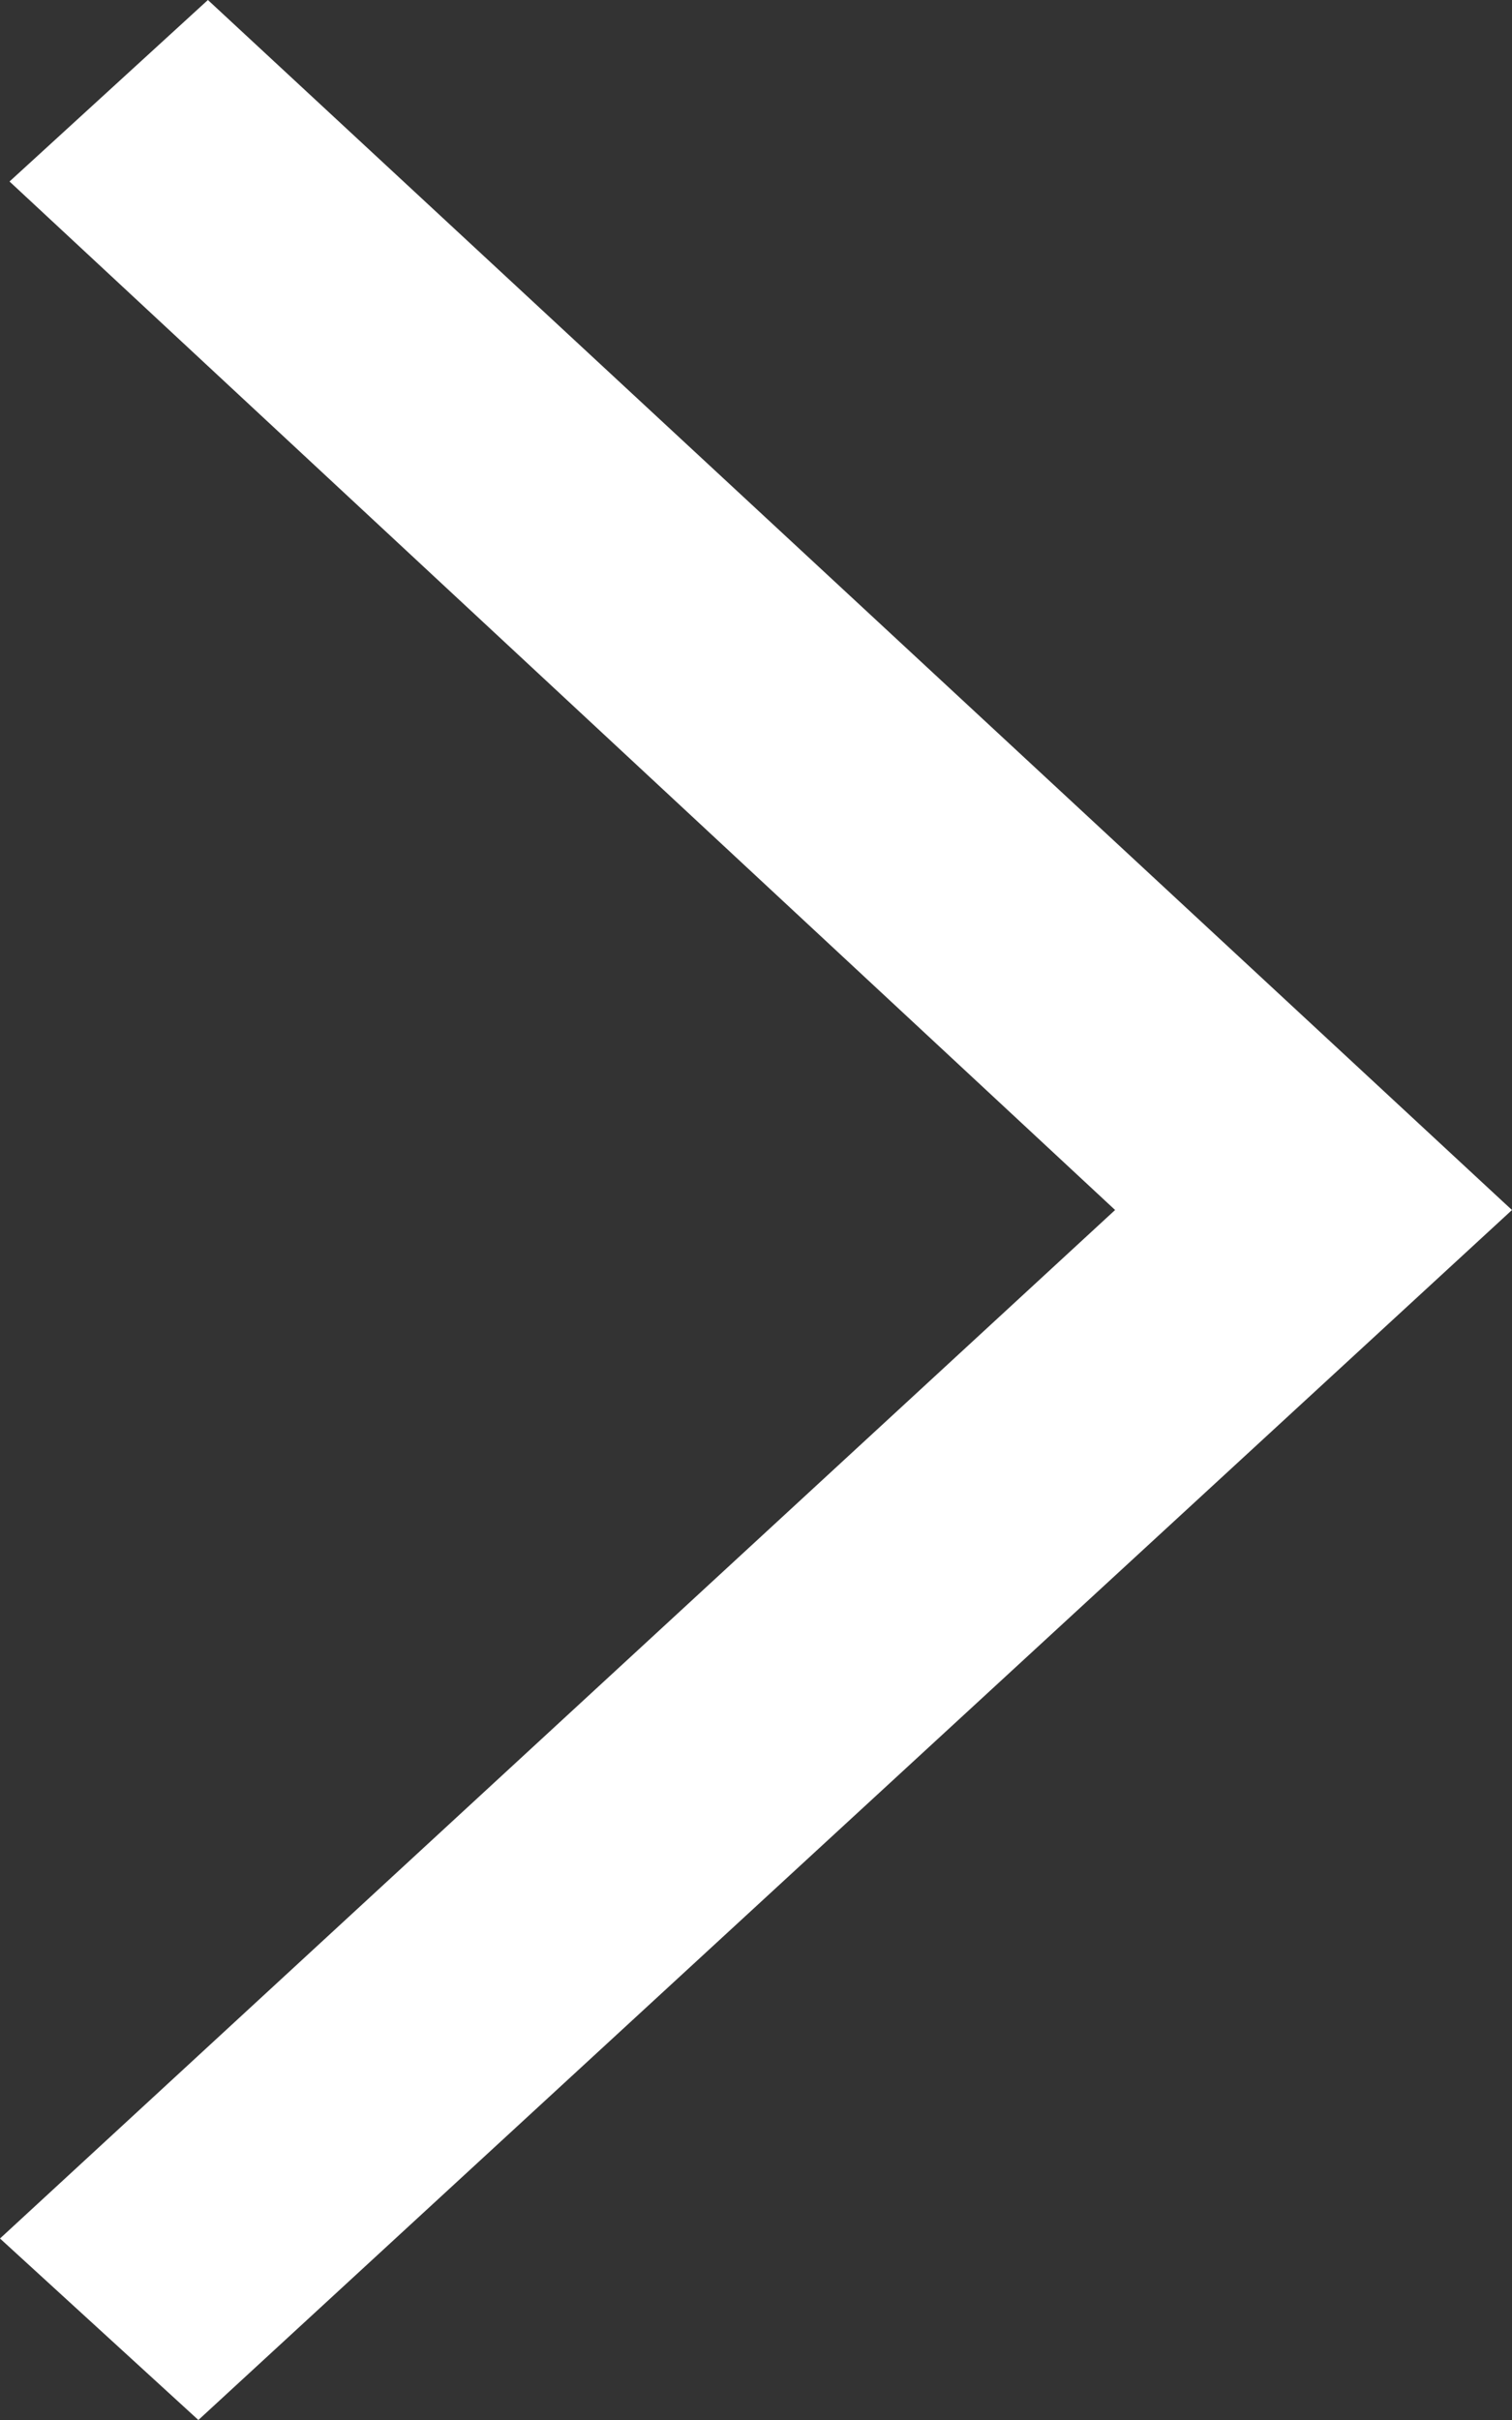 <svg width="10" height="16" viewBox="0 0 10 16" fill="none" xmlns="http://www.w3.org/2000/svg">
<rect x="0" y="0" width="10" height="16" fill="#333333" stroke="none"/>
<path fill-rule="evenodd" clip-rule="evenodd" d="M9.938 7.943L1.375 0L0.063 1.2L7.375 8L0 14.8L1.312 16L10 8L9.938 7.943Z" fill="white"/>
</svg>
